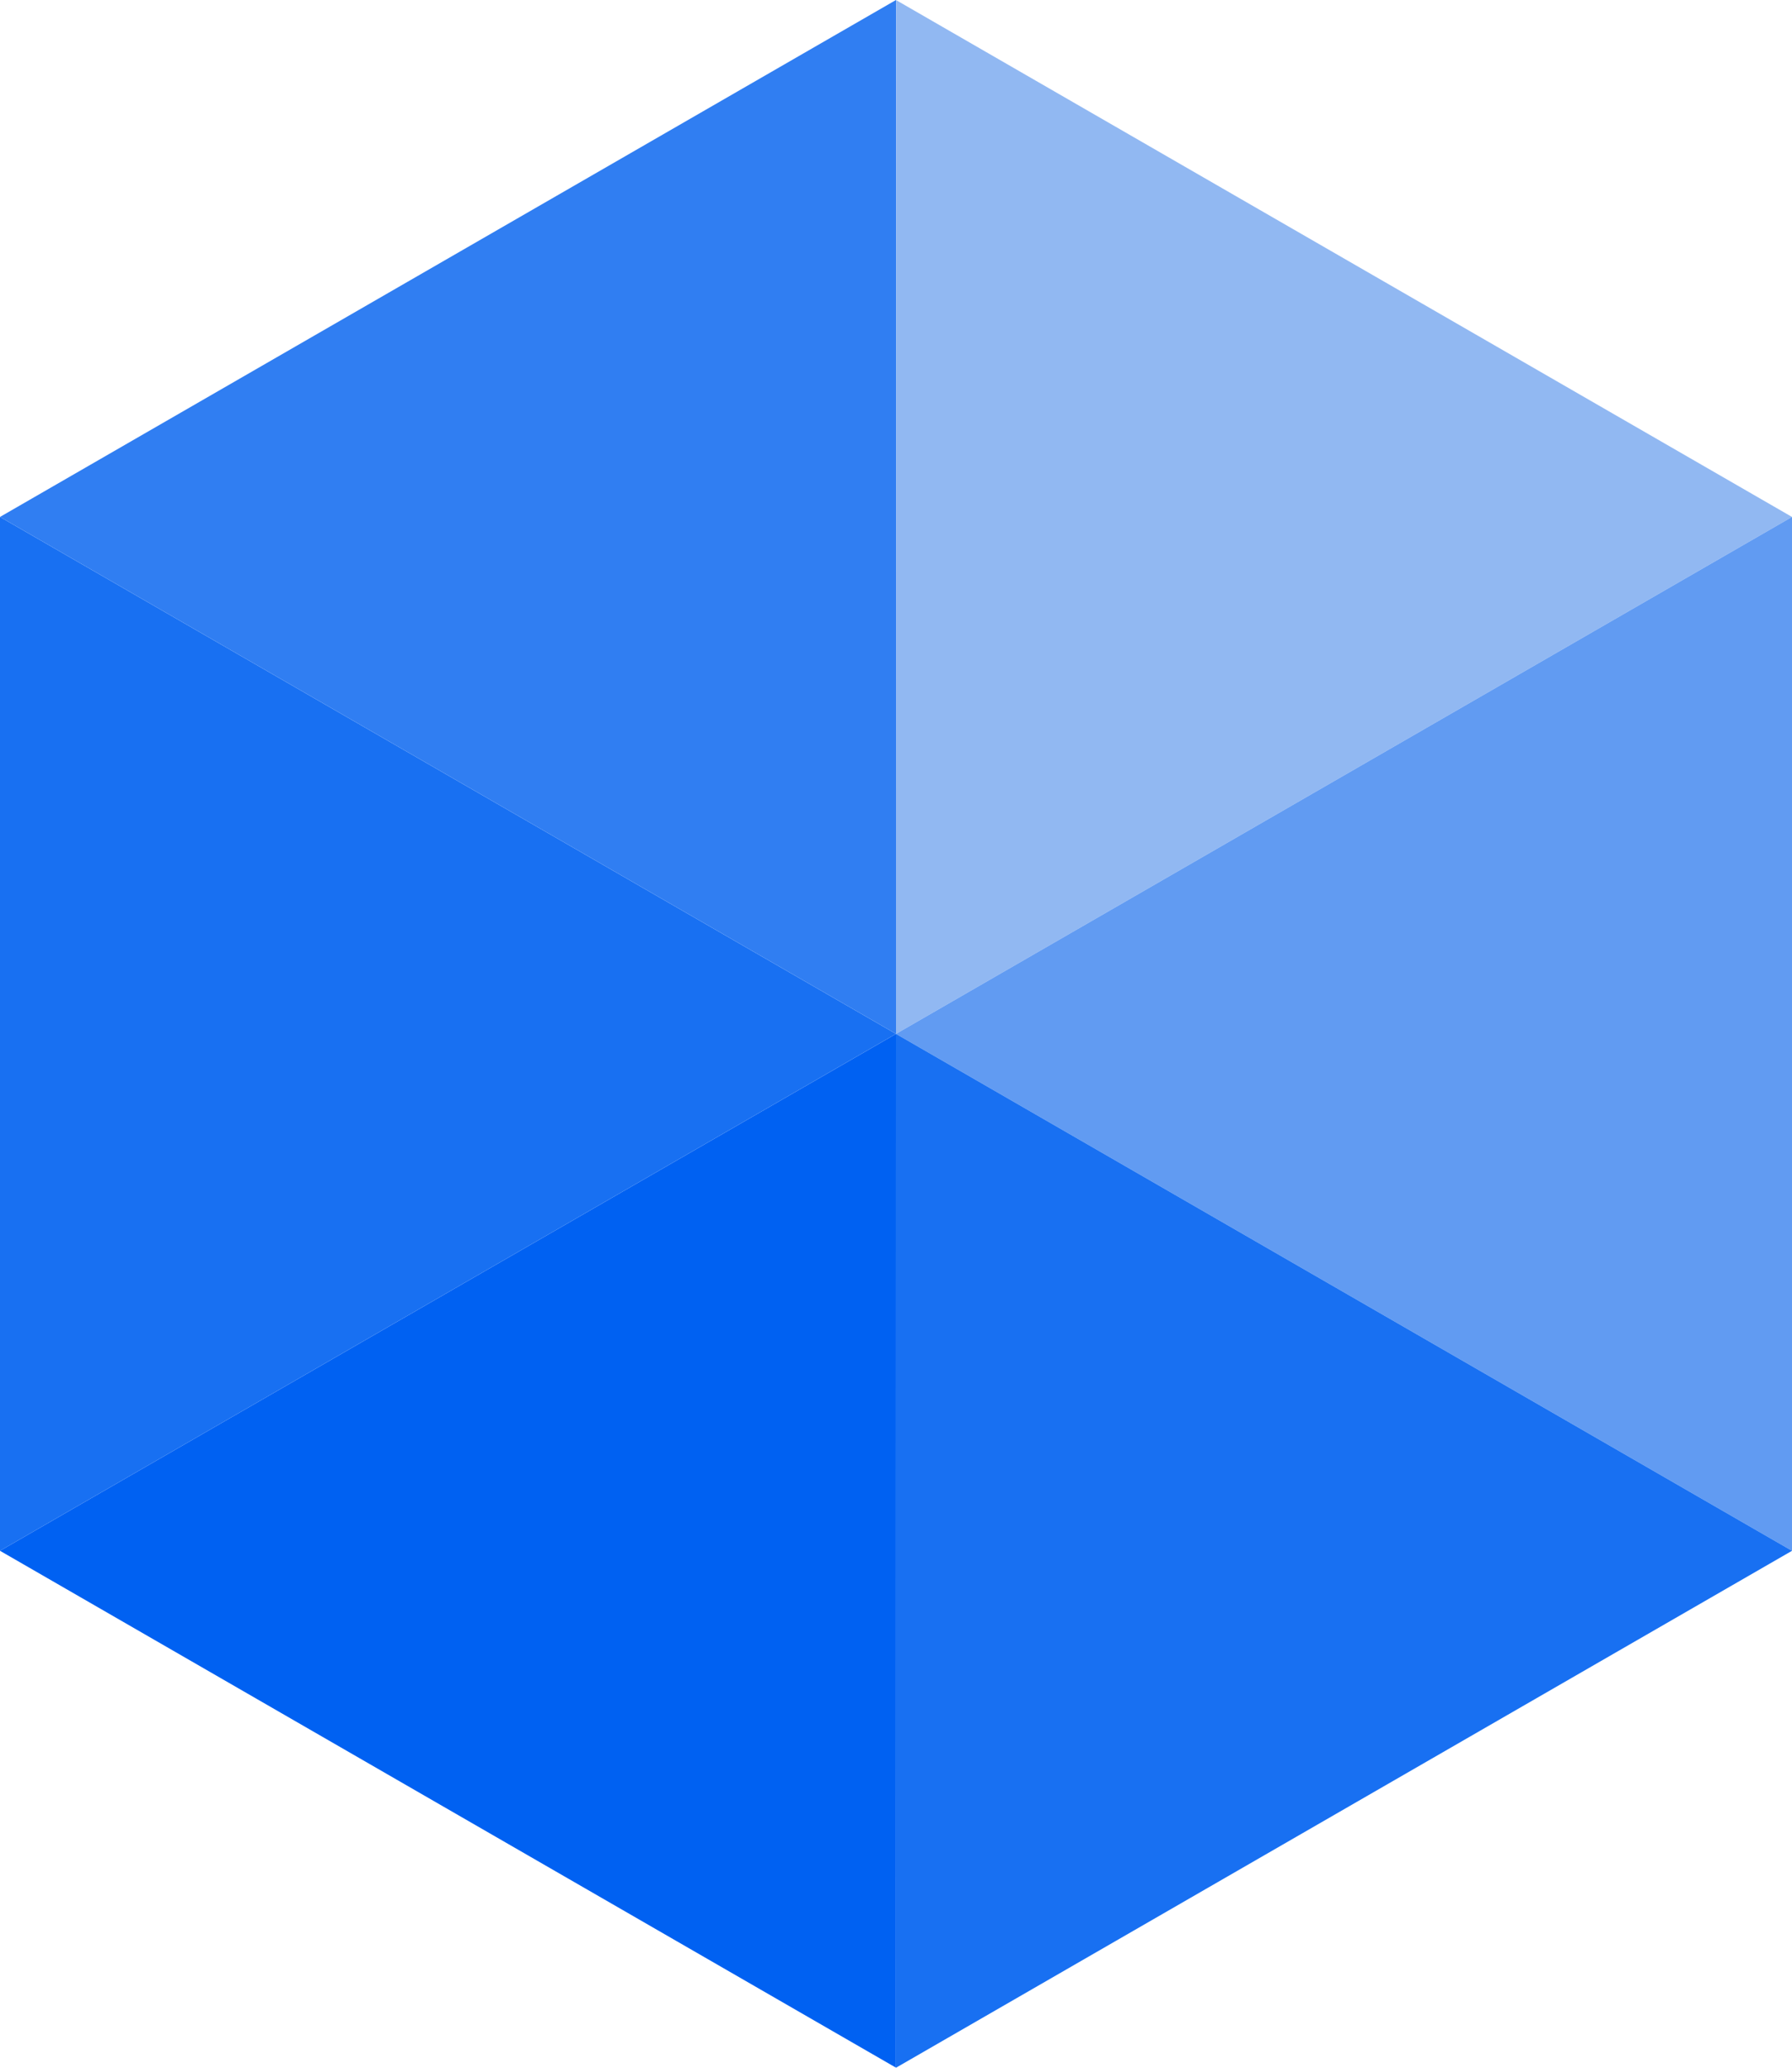 <?xml version="1.0" encoding="utf-8"?>
<svg viewBox="0 0 416 480" xmlns="http://www.w3.org/2000/svg" stroke="transparent">
  <polyline style="fill: rgb(145, 184, 242); pointer-events: none;" points="208.025 0.023 416 120.002 208 240.002"/>
  <polyline style="fill: rgb(97, 155, 242); pointer-events: none;" points="416 360.002 208 240.002 416 120.002"/>
  <polyline style="fill: rgb(24, 112, 242); pointer-events: none;" points="208 480.002 416 360.002 208 240.002"/>
  <polyline style="fill: rgb(0, 97, 242); pointer-events: none;" points="0.025 240 208 359.979 0 479.979" transform="matrix(-1, 0, 0, -1, 208, 719.979)"/>
  <polyline style="fill: rgb(24, 112, 242); pointer-events: none;" points="208 360 0 240 208 120" transform="matrix(-1, 0, 0, -1, 208, 480)"/>
  <polyline style="fill: rgb(48, 126, 242); pointer-events: none;" points="0 240 208 120 0 0" transform="matrix(-1, 0, 0, -1, 208, 240)"/>
</svg>